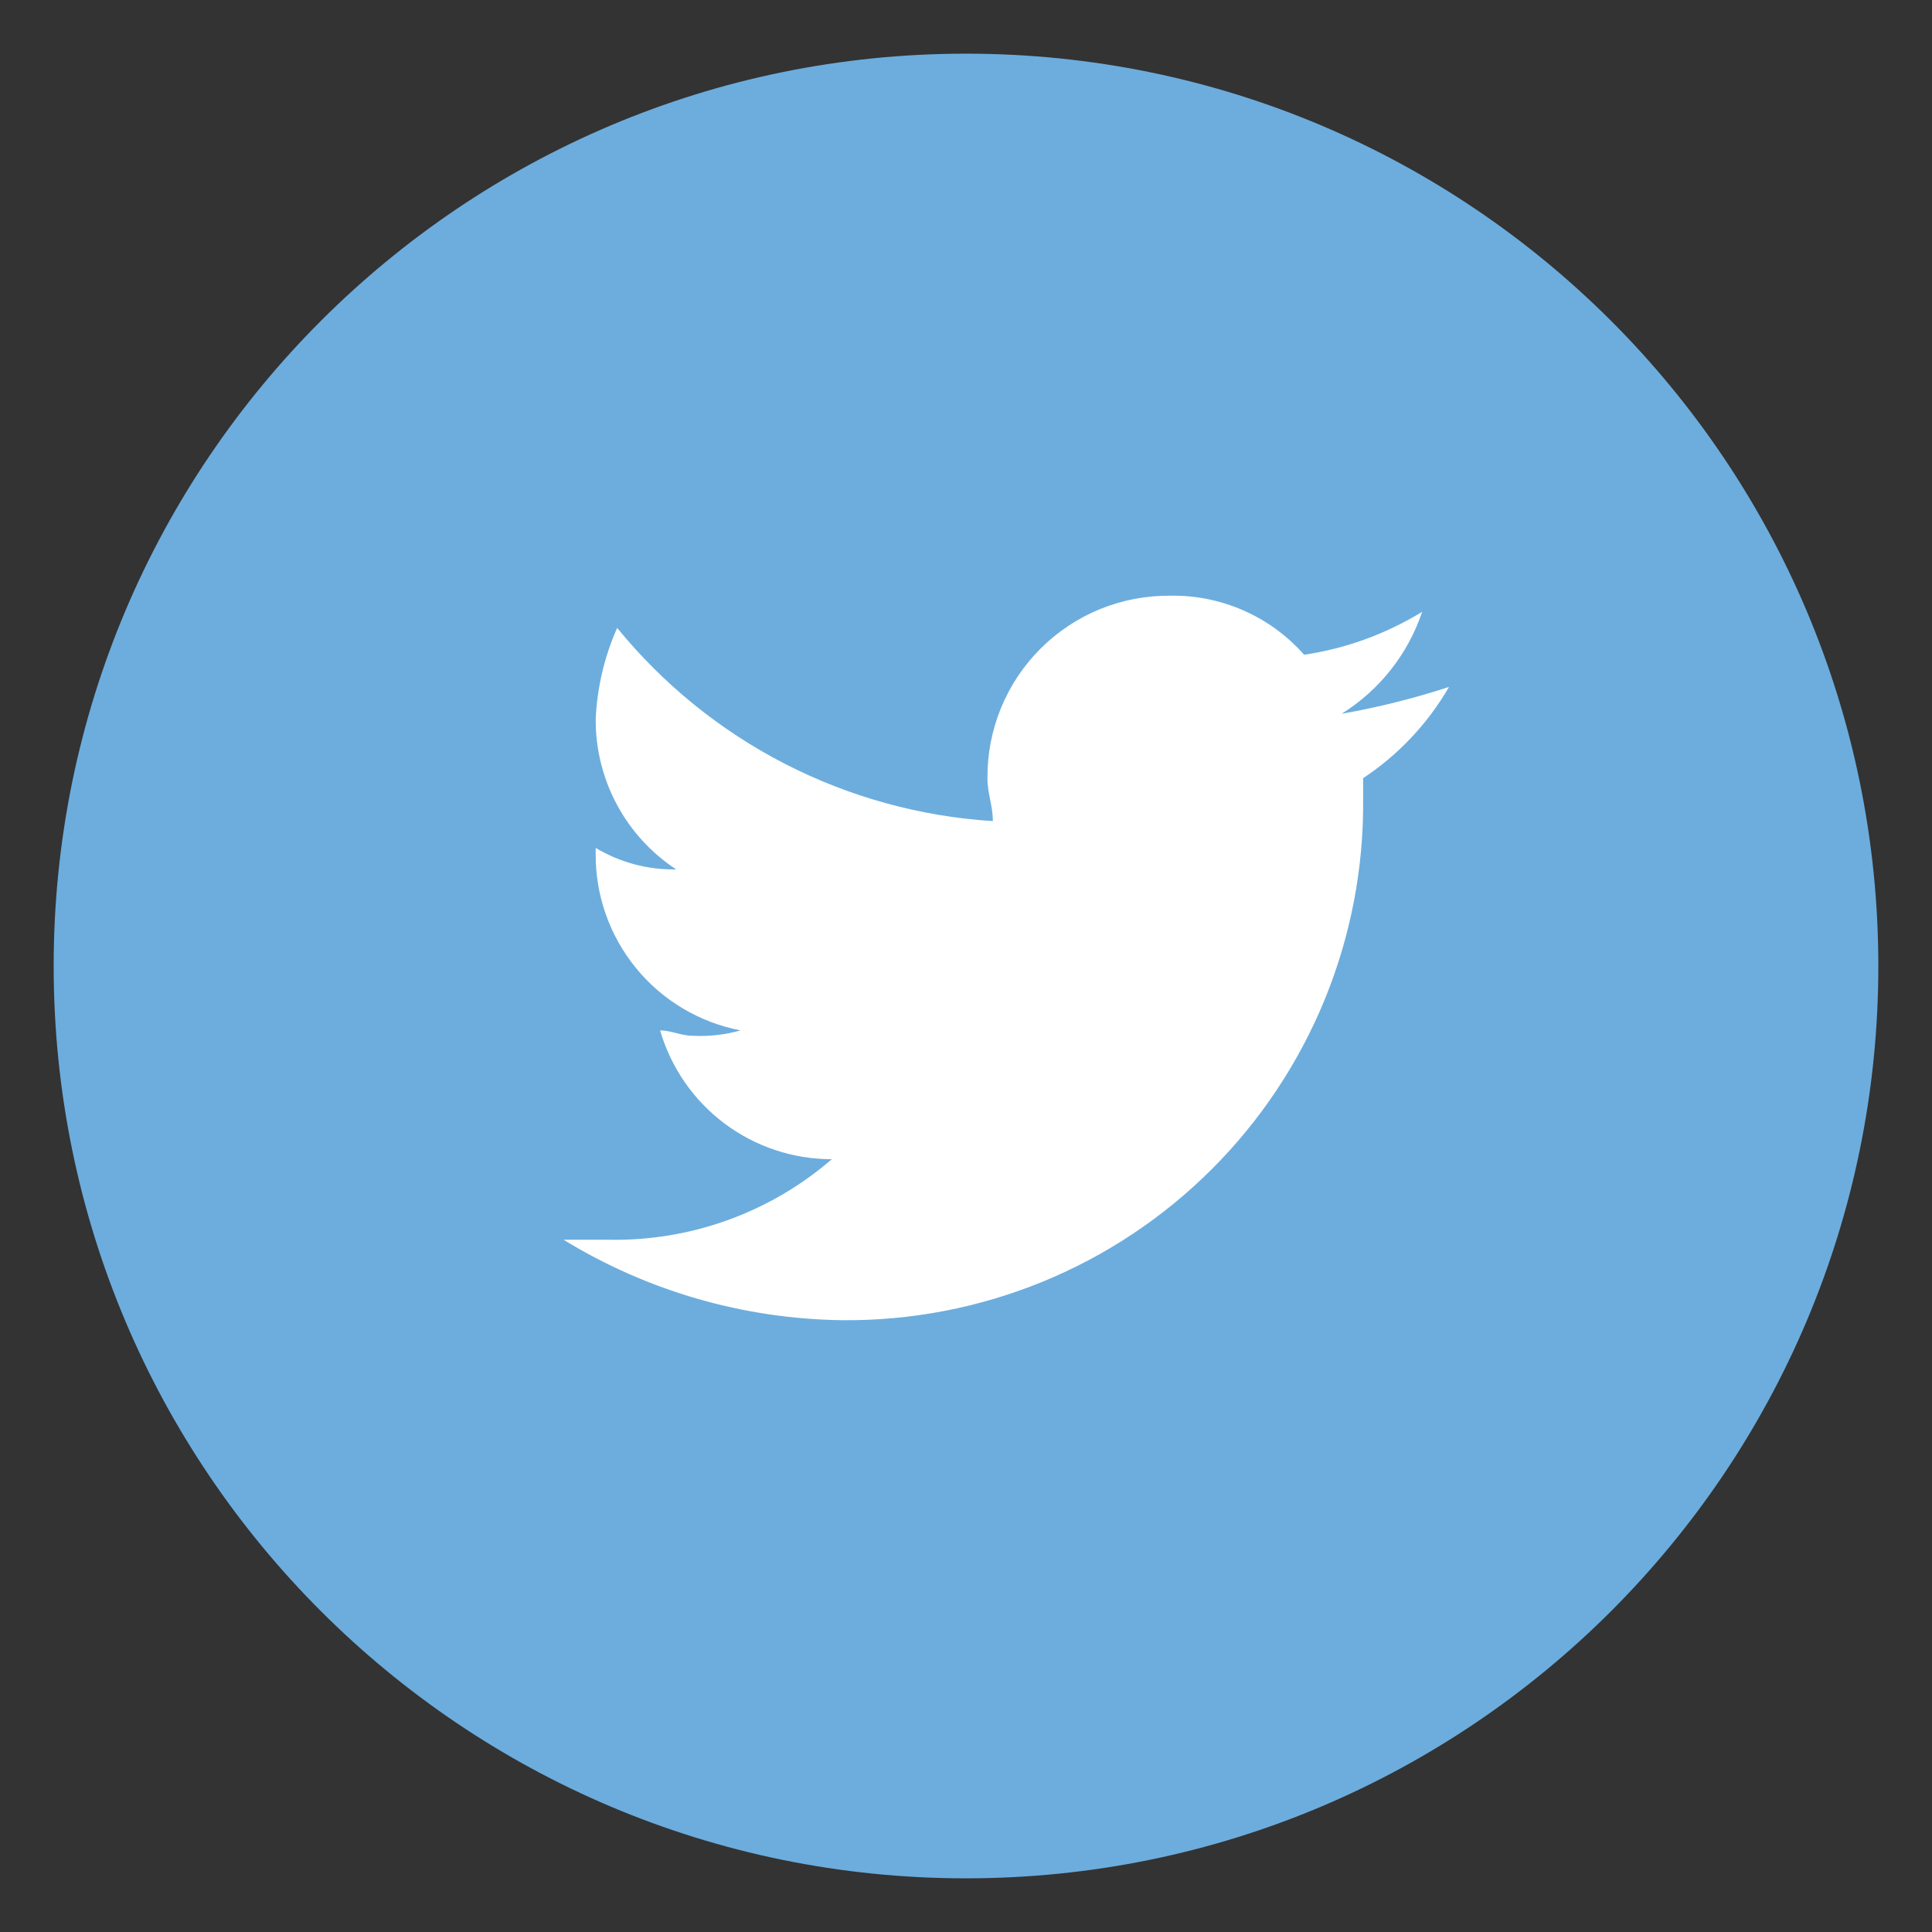 <svg width="36" height="36" viewBox="0 0 36 36" fill="none" xmlns="http://www.w3.org/2000/svg">
<rect x="0" y="0" width="36" height="36" fill="#333333" stroke="none"/>
<path d="M18 35C27.389 35 35 27.389 35 18C35 8.611 27.389 1 18 1C8.611 1 1 8.611 1 18C1 27.389 8.611 35 18 35Z" fill="#6CADDE"/>
<path d="M25.4 14.5V14.9C25.411 16.177 25.168 17.443 24.684 18.625C24.2 19.807 23.486 20.88 22.583 21.783C21.68 22.686 20.607 23.4 19.425 23.884C18.243 24.367 16.977 24.611 15.7 24.6C13.863 24.578 12.066 24.06 10.5 23.1H11.3C12.838 23.14 14.336 22.606 15.5 21.6C14.779 21.601 14.077 21.367 13.499 20.934C12.922 20.501 12.502 19.893 12.3 19.2C12.5 19.2 12.7 19.3 12.9 19.3C13.204 19.316 13.508 19.283 13.8 19.2C13.035 19.053 12.345 18.643 11.852 18.04C11.358 17.436 11.092 16.679 11.1 15.9V15.8C11.553 16.071 12.072 16.21 12.6 16.2C12.136 15.896 11.756 15.48 11.494 14.991C11.232 14.502 11.097 13.955 11.1 13.4C11.126 12.813 11.262 12.237 11.5 11.7C12.356 12.75 13.419 13.612 14.624 14.232C15.829 14.851 17.148 15.215 18.5 15.3C18.5 15 18.4 14.8 18.4 14.5C18.396 14.053 18.482 13.609 18.651 13.195C18.821 12.78 19.071 12.404 19.387 12.088C19.704 11.771 20.08 11.521 20.494 11.351C20.909 11.182 21.352 11.097 21.8 11.1C22.272 11.091 22.739 11.185 23.171 11.375C23.603 11.565 23.988 11.846 24.3 12.2C25.08 12.085 25.828 11.812 26.5 11.4C26.236 12.188 25.705 12.86 25 13.3C25.678 13.181 26.346 13.014 27 12.8C26.605 13.483 26.058 14.065 25.4 14.5Z" fill="white"/>
</svg>
